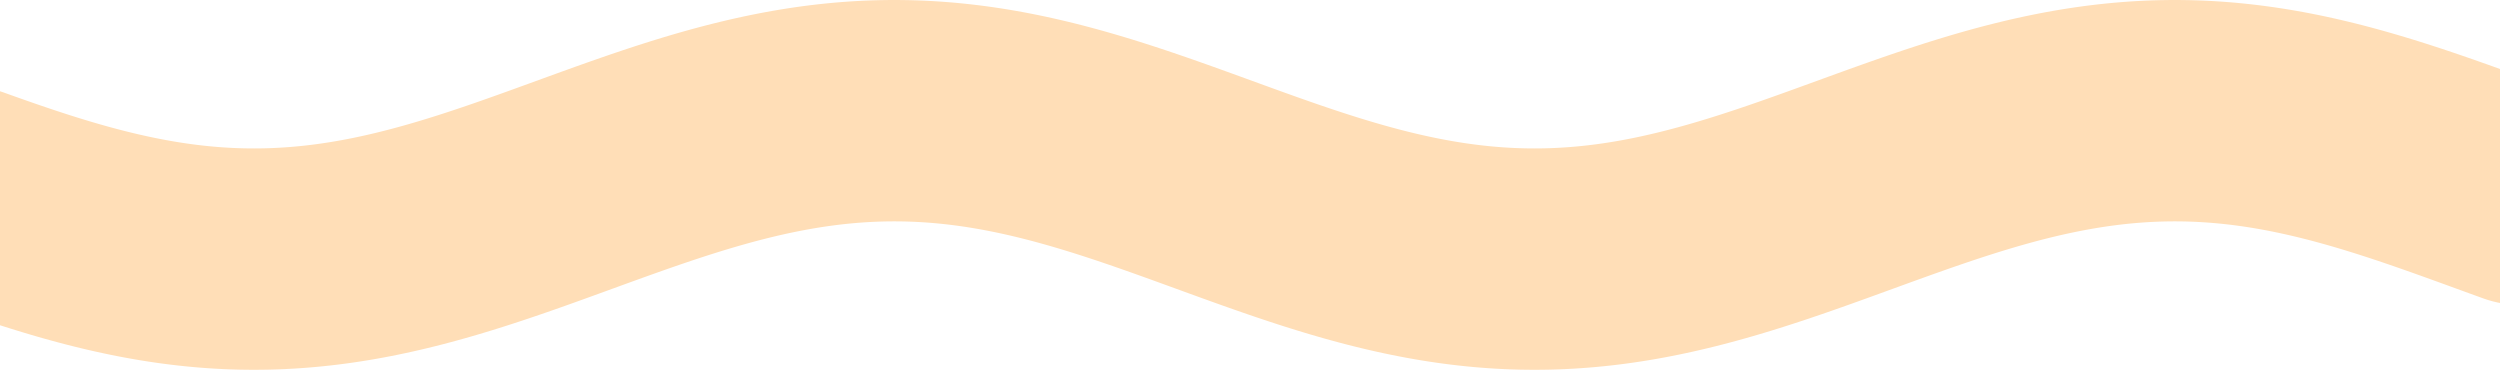 <?xml version="1.0" encoding="UTF-8"?> <svg xmlns="http://www.w3.org/2000/svg" width="1920" height="284" viewBox="0 0 1920 284" fill="none"> <path d="M-26 150.992L-21.083 152.755L-16.165 154.508L-11.248 156.249L-6.331 157.975L-1.414 159.686L3.504 161.379L8.421 163.053L13.338 164.707L18.256 166.338L23.173 167.945L28.09 169.526L33.008 171.081L37.925 172.606L42.842 174.101L47.759 175.565L52.677 176.996L57.594 178.391L62.511 179.752L67.429 181.074L72.346 182.359L77.263 183.603L82.18 184.806L87.098 185.967L92.015 187.085L96.932 188.158L101.85 189.186L106.767 190.167L111.684 191.101L116.602 191.986L121.519 192.822L126.436 193.607L131.353 194.342L136.271 195.025L141.188 195.656L146.105 196.234L151.023 196.758L155.94 197.228L160.857 197.644L165.774 198.005L170.692 198.31L175.609 198.56L180.526 198.754L185.444 198.892L190.361 198.974L195.278 199L200.195 198.969L205.113 198.883L210.03 198.74L214.947 198.541L219.865 198.286L224.782 197.976L229.699 197.611L234.617 197.19L239.534 196.716L244.451 196.187L249.368 195.605L254.286 194.969L259.203 194.282L264.12 193.543L269.038 192.753L273.955 191.913L278.872 191.024L283.789 190.086L288.707 189.101L293.624 188.069L298.541 186.992L303.459 185.871L308.376 184.706L313.293 183.499L318.211 182.252L323.128 180.964L328.045 179.638L332.962 178.275L337.88 176.876L342.797 175.443L347.714 173.976L352.632 172.478L357.549 170.95L362.466 169.394L367.383 167.81L372.301 166.201L377.218 164.568L382.135 162.913L387.053 161.237L391.97 159.542L396.887 157.83L401.805 156.102L406.722 154.36L411.639 152.606L416.556 150.842L421.474 149.069L426.391 147.289L431.308 145.504L436.226 143.715L441.143 141.924L446.06 140.134L450.977 138.345L455.895 136.561L460.812 134.781L465.729 133.008L470.647 131.245L475.564 129.492L480.481 127.751L485.399 126.025L490.316 124.314L495.233 122.621L500.15 120.947L505.068 119.293L509.985 117.662L514.902 116.055L519.82 114.474L524.737 112.919L529.654 111.394L534.571 109.899L539.489 108.435L544.406 107.004L549.323 105.609L554.241 104.248L559.158 102.926L564.075 101.641L568.992 100.397L573.91 99.194L578.827 98.032L583.744 96.915L588.662 95.842L593.579 94.814L598.496 93.833L603.414 92.899L608.331 92.014L613.248 91.178L618.165 90.393L623.083 89.658L628 88.975L632.917 88.344L637.835 87.766L642.752 87.242L647.669 86.772L652.586 86.356L657.504 85.996L662.421 85.69L667.338 85.44L672.256 85.246L677.173 85.108L682.09 85.026L687.008 85L691.925 85.031L696.842 85.117L701.759 85.26L706.677 85.459L711.594 85.714L716.511 86.024L721.429 86.389L726.346 86.81L731.263 87.284L736.18 87.813L741.098 88.395L746.015 89.031L750.932 89.718L755.85 90.457L760.767 91.247L765.684 92.087L770.602 92.976L775.519 93.914L780.436 94.899L785.353 95.93L790.271 97.008L795.188 98.129L800.105 99.294L805.023 100.501L809.94 101.748L814.857 103.036L819.774 104.362L824.692 105.725L829.609 107.124L834.526 108.557L839.444 110.024L844.361 111.522L849.278 113.05L854.196 114.606L859.113 116.19L864.03 117.799L868.947 119.432L873.865 121.087L878.782 122.763L883.699 124.458L888.617 126.17L893.534 127.898L898.451 129.64L903.368 131.394L908.286 133.158L913.203 134.931L918.12 136.711L923.038 138.496L927.955 140.285L932.872 142.076L937.79 143.866L942.707 145.655L947.624 147.439L952.541 149.219L957.459 150.992L962.376 152.755L967.293 154.508L972.211 156.249L977.128 157.975L982.045 159.686L986.962 161.379L991.88 163.053L996.797 164.707L1001.71 166.338L1006.63 167.945L1011.55 169.526L1016.47 171.081L1021.38 172.606L1026.3 174.101L1031.22 175.565L1036.14 176.996L1041.05 178.391L1045.97 179.752L1050.89 181.074L1055.8 182.359L1060.72 183.603L1065.64 184.806L1070.56 185.967L1075.47 187.085L1080.39 188.158L1085.31 189.186L1090.23 190.167L1095.14 191.101L1100.06 191.986L1104.98 192.822L1109.89 193.607L1114.81 194.342L1119.73 195.025L1124.65 195.656L1129.56 196.234L1134.48 196.758L1139.4 197.228L1144.32 197.644L1149.23 198.005L1154.15 198.31L1159.07 198.56L1163.98 198.754L1168.9 198.892L1173.82 198.974L1178.74 199L1183.65 198.969L1188.57 198.883L1193.49 198.74L1198.41 198.541L1203.32 198.286L1208.24 197.976L1213.16 197.611L1218.08 197.19L1222.99 196.716L1227.91 196.187L1232.83 195.605L1237.74 194.969L1242.66 194.282L1247.58 193.543L1252.5 192.753L1257.41 191.913L1262.33 191.024L1267.25 190.086L1272.17 189.101L1277.08 188.069L1282 186.992L1286.92 185.871L1291.83 184.706L1296.75 183.499L1301.67 182.252L1306.59 180.964L1311.5 179.638L1316.42 178.275L1321.34 176.876L1326.26 175.443L1331.17 173.976L1336.09 172.478L1341.01 170.95L1345.92 169.394L1350.84 167.81L1355.76 166.201L1360.68 164.568L1365.59 162.913L1370.51 161.237L1375.43 159.542L1380.35 157.83L1385.26 156.102L1390.18 154.36L1395.1 152.606L1400.02 150.842L1404.93 149.069L1409.85 147.289L1414.77 145.504L1419.68 143.715L1424.6 141.924L1429.52 140.134L1434.44 138.345L1439.35 136.561L1444.27 134.781L1449.19 133.008L1454.11 131.245L1459.02 129.492L1463.94 127.751L1468.86 126.025L1473.77 124.314L1478.69 122.621L1483.61 120.947L1488.53 119.293L1493.44 117.662L1498.36 116.055L1503.28 114.474L1508.2 112.919L1513.11 111.394L1518.03 109.899L1522.95 108.435L1527.86 107.004L1532.78 105.609L1537.7 104.248L1542.62 102.926L1547.53 101.641L1552.45 100.397L1557.37 99.194L1562.29 98.032L1567.2 96.915L1572.12 95.842L1577.04 94.814L1581.95 93.833L1586.87 92.899L1591.79 92.014L1596.71 91.178L1601.62 90.393L1606.54 89.658L1611.46 88.975L1616.38 88.344L1621.29 87.766L1626.21 87.242L1631.13 86.772L1636.05 86.356L1640.96 85.996L1645.88 85.69L1650.8 85.44L1655.71 85.246L1660.63 85.108L1665.55 85.026L1670.47 85L1675.38 85.031L1680.3 85.117L1685.22 85.26L1690.14 85.459L1695.05 85.714L1699.97 86.024L1704.89 86.389L1709.8 86.81L1714.72 87.284L1719.64 87.813L1724.56 88.395L1729.47 89.031L1734.39 89.718L1739.31 90.457L1744.23 91.247L1749.14 92.087L1754.06 92.976L1758.98 93.914L1763.89 94.899L1768.81 95.93L1773.73 97.008L1778.65 98.129L1783.56 99.294L1788.48 100.501L1793.4 101.748L1798.32 103.036L1803.23 104.362L1808.15 105.725L1813.07 107.124L1817.98 108.557L1822.9 110.024L1827.82 111.522L1832.74 113.05L1837.65 114.606L1842.57 116.19L1847.49 117.799L1852.41 119.432L1857.32 121.087L1862.24 122.763L1867.16 124.458L1872.08 126.17L1876.99 127.898L1881.91 129.64L1886.83 131.394L1891.74 133.158L1896.66 134.931L1901.58 136.711L1906.5 138.496L1911.41 140.285L1916.33 142.076L1921.25 143.866L1926.17 145.655L1931.08 147.439L1936 149.219" stroke="#FFDEB7" stroke-width="170" stroke-miterlimit="10" stroke-linecap="round" stroke-linejoin="round"></path> </svg> 